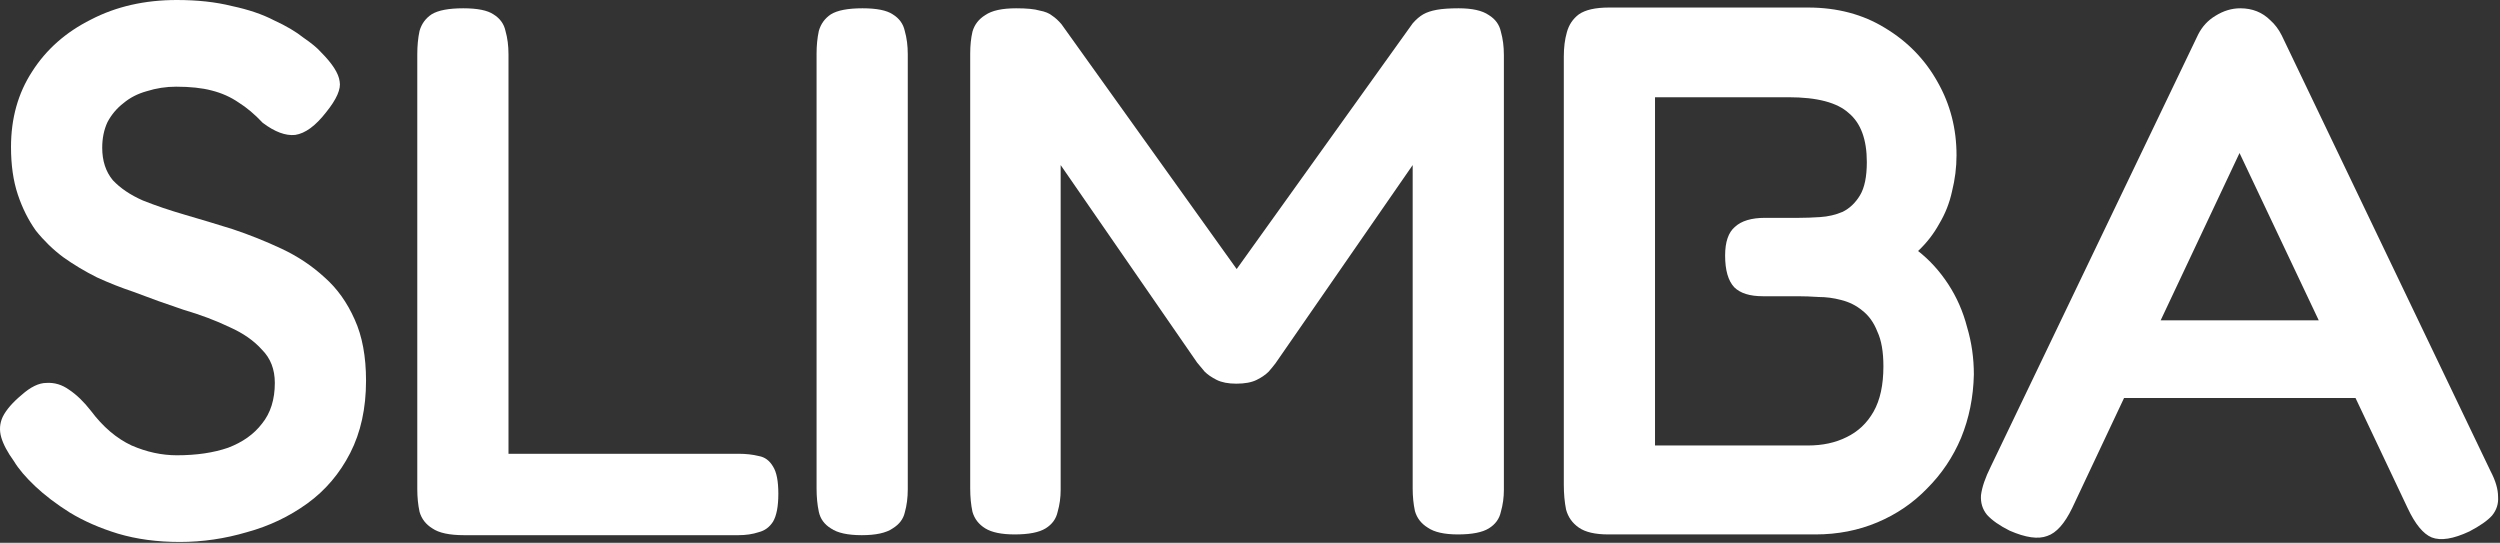 <svg width="829" height="180" viewBox="0 0 829 180" fill="none" xmlns="http://www.w3.org/2000/svg">
<rect x="0" y="0" width="829" height="180" fill="#333333" stroke="none"/>
<path d="M825.861 156.219C827.527 159.385 828.361 162.218 828.361 164.718C828.527 167.051 827.861 169.134 826.361 170.967C824.861 172.633 822.362 174.383 818.863 176.216C813.53 178.715 809.364 179.382 806.365 178.215C803.532 177.049 800.866 173.799 798.366 168.467L742.627 50.74L687.138 168.467C684.638 173.633 681.889 176.715 678.89 177.715C675.89 178.882 671.724 178.298 666.392 175.966C663.059 174.299 660.56 172.55 658.893 170.717C657.394 168.884 656.727 166.717 656.894 164.218C657.227 161.552 658.31 158.386 660.143 154.72L728.88 11.497C730.213 8.831 732.129 6.748 734.629 5.249C737.295 3.582 740.044 2.749 742.877 2.749C744.877 2.749 746.71 3.082 748.376 3.749C750.043 4.415 751.542 5.415 752.875 6.748C754.375 8.081 755.625 9.748 756.624 11.747L825.861 156.219ZM698.136 131.974L710.133 106.229H775.371L787.369 131.974H698.136Z" fill="white"/>
<path d="M533.306 177.215C528.974 177.215 525.725 176.465 523.558 174.966C521.392 173.466 519.976 171.466 519.309 168.967C518.809 166.467 518.559 163.718 518.559 160.719V18.746C518.559 15.746 518.893 13.08 519.559 10.748C520.226 8.248 521.559 6.248 523.558 4.749C525.725 3.249 529.057 2.499 533.556 2.499H599.544C609.208 2.499 617.707 4.749 625.039 9.248C632.537 13.747 638.369 19.746 642.535 27.244C646.701 34.576 648.784 42.658 648.784 51.49C648.784 55.489 648.284 59.488 647.284 63.487C646.451 67.32 645.035 70.903 643.035 74.235C641.202 77.568 638.869 80.567 636.037 83.234C639.869 86.233 643.202 89.899 646.035 94.231C648.867 98.564 650.95 103.313 652.283 108.479C653.783 113.478 654.533 118.727 654.533 124.226C654.366 131.724 652.95 138.723 650.284 145.221C647.618 151.554 643.868 157.136 639.036 161.968C634.37 166.801 628.871 170.55 622.539 173.216C616.207 175.882 609.375 177.215 602.043 177.215H533.306ZM548.803 147.721H599.544C604.376 147.721 608.625 146.805 612.291 144.972C616.124 143.139 619.123 140.306 621.289 136.473C623.456 132.641 624.539 127.642 624.539 121.476C624.539 116.644 623.872 112.811 622.539 109.978C621.373 106.979 619.706 104.646 617.54 102.98C615.541 101.313 613.208 100.147 610.542 99.48C608.042 98.814 605.542 98.481 603.043 98.481C600.543 98.314 598.211 98.231 596.044 98.231H584.547C580.214 98.231 577.048 97.231 575.048 95.231C573.049 93.065 572.049 89.566 572.049 84.733C572.049 80.234 573.132 77.068 575.298 75.235C577.465 73.235 580.797 72.236 585.296 72.236H596.544C598.71 72.236 601.043 72.152 603.543 71.986C606.209 71.819 608.709 71.236 611.041 70.236C613.374 69.07 615.291 67.237 616.79 64.737C618.29 62.237 619.04 58.572 619.04 53.739C619.04 46.241 617.04 40.825 613.041 37.492C609.208 33.993 602.543 32.243 593.045 32.243H548.803V147.721Z" fill="white"/>
<path d="M336.468 177.215C332.136 177.215 328.886 176.549 326.72 175.216C324.554 173.883 323.137 172.05 322.471 169.717C321.971 167.384 321.721 164.801 321.721 161.968V17.746C321.721 15.08 321.971 12.664 322.471 10.498C323.137 8.165 324.554 6.332 326.72 4.999C328.886 3.499 332.302 2.749 336.968 2.749C340.467 2.749 343.05 2.999 344.717 3.499C346.55 3.832 347.966 4.415 348.966 5.249C349.966 5.915 350.965 6.832 351.965 7.998L412.953 93.232H407.205L468.443 7.748C469.609 6.415 470.776 5.415 471.942 4.749C473.108 4.082 474.608 3.582 476.441 3.249C478.274 2.916 480.69 2.749 483.69 2.749C488.189 2.749 491.522 3.499 493.688 4.999C495.854 6.332 497.187 8.165 497.687 10.498C498.354 12.83 498.687 15.413 498.687 18.246V162.468C498.687 164.968 498.354 167.384 497.687 169.717C497.187 172.05 495.854 173.883 493.688 175.216C491.522 176.549 488.106 177.215 483.44 177.215C478.941 177.215 475.608 176.465 473.442 174.966C471.276 173.633 469.859 171.8 469.193 169.467C468.693 167.134 468.443 164.634 468.443 161.968V54.739L422.952 120.476C422.452 121.143 421.702 122.059 420.702 123.226C419.702 124.226 418.369 125.142 416.703 125.975C415.036 126.808 412.787 127.225 409.954 127.225C407.288 127.225 405.122 126.808 403.455 125.975C401.789 125.142 400.456 124.226 399.456 123.226C398.623 122.226 397.79 121.226 396.957 120.226L351.715 54.739V162.468C351.715 164.968 351.382 167.384 350.715 169.717C350.216 172.05 348.882 173.883 346.716 175.216C344.55 176.549 341.134 177.215 336.468 177.215Z" fill="white"/>
<path d="M285.772 177.465C281.107 177.465 277.691 176.715 275.524 175.216C273.358 173.883 272.025 172.05 271.525 169.717C271.025 167.384 270.775 164.801 270.775 161.968V17.746C270.775 15.08 271.025 12.58 271.525 10.248C272.192 7.915 273.525 6.082 275.524 4.749C277.691 3.416 281.19 2.749 286.022 2.749C290.688 2.749 294.021 3.416 296.02 4.749C298.187 6.082 299.52 7.915 300.02 10.248C300.686 12.58 301.019 15.163 301.019 17.996V162.218C301.019 165.051 300.686 167.634 300.02 169.967C299.52 172.133 298.187 173.883 296.02 175.216C293.854 176.715 290.438 177.465 285.772 177.465Z" fill="white"/>
<path d="M153.869 177.465C149.037 177.465 145.537 176.715 143.371 175.216C141.205 173.883 139.788 172.05 139.122 169.717C138.622 167.384 138.372 164.884 138.372 162.218V17.996C138.372 15.163 138.622 12.58 139.122 10.248C139.788 7.915 141.121 6.082 143.121 4.749C145.287 3.416 148.787 2.749 153.619 2.749C158.285 2.749 161.617 3.416 163.617 4.749C165.783 6.082 167.116 7.915 167.616 10.248C168.283 12.58 168.616 15.163 168.616 17.996V150.471H244.851C247.351 150.471 249.601 150.72 251.6 151.22C253.6 151.554 255.183 152.72 256.349 154.72C257.516 156.553 258.099 159.552 258.099 163.718C258.099 167.884 257.516 170.967 256.349 172.966C255.183 174.799 253.6 175.966 251.6 176.466C249.601 177.132 247.351 177.465 244.851 177.465H153.869Z" fill="white"/>
<path d="M59.639 179.715C52.14 179.715 45.308 178.799 39.142 176.966C33.144 175.133 27.811 172.8 23.145 169.967C18.646 167.134 14.814 164.218 11.648 161.219C8.482 158.219 6.149 155.47 4.649 152.97C2.483 149.971 1.066 147.305 0.4 144.972C-0.267 142.639 -0.1 140.39 0.9 138.223C2.066 135.89 4.149 133.474 7.149 130.975C10.148 128.309 12.898 126.976 15.397 126.976C18.063 126.809 20.563 127.559 22.896 129.225C25.395 130.891 27.811 133.224 30.144 136.224C34.143 141.556 38.642 145.389 43.642 147.722C48.641 149.888 53.64 150.971 58.639 150.971C65.137 150.971 70.803 150.138 75.635 148.471C80.468 146.638 84.217 143.972 86.883 140.473C89.716 136.974 91.132 132.474 91.132 126.976C91.132 122.476 89.716 118.81 86.883 115.978C84.217 112.978 80.634 110.479 76.135 108.479C71.636 106.313 66.554 104.397 60.888 102.73C55.389 100.897 49.807 98.898 44.142 96.731C40.142 95.398 36.143 93.815 32.144 91.982C28.145 89.983 24.395 87.733 20.896 85.234C17.563 82.734 14.564 79.818 11.898 76.485C9.398 72.986 7.399 68.987 5.899 64.488C4.399 59.988 3.649 54.739 3.649 48.741C3.649 39.242 5.982 30.911 10.648 23.745C15.314 16.413 21.812 10.665 30.144 6.499C38.476 2.166 47.974 0 58.639 0C65.471 0 71.553 0.667 76.885 2C82.384 3.166 87.05 4.749 90.882 6.749C94.882 8.582 98.131 10.498 100.631 12.498C103.297 14.331 105.213 15.914 106.379 17.247C110.212 21.079 112.295 24.329 112.628 26.995C113.128 29.494 111.628 32.91 108.129 37.243C104.63 41.742 101.214 44.242 97.881 44.741C94.715 45.075 91.132 43.742 87.133 40.742C84.467 37.909 81.801 35.66 79.135 33.993C76.469 32.16 73.469 30.827 70.136 29.994C66.97 29.161 63.054 28.744 58.389 28.744C55.056 28.744 51.807 29.244 48.641 30.244C45.641 31.077 43.058 32.41 40.892 34.243C38.726 35.91 36.976 37.993 35.643 40.492C34.477 42.992 33.894 45.825 33.894 48.99C33.894 53.323 35.06 56.906 37.393 59.739C39.892 62.405 43.225 64.654 47.391 66.487C51.557 68.153 56.222 69.737 61.388 71.236C66.554 72.736 71.803 74.319 77.135 75.985C82.634 77.818 88.05 79.985 93.382 82.484C98.714 84.984 103.463 88.15 107.629 91.982C111.795 95.648 115.128 100.314 117.627 105.98C120.127 111.478 121.377 118.227 121.377 126.226C121.377 135.391 119.627 143.389 116.128 150.221C112.628 157.053 107.879 162.635 101.88 166.968C95.882 171.3 89.216 174.466 81.884 176.466C74.552 178.632 67.137 179.715 59.639 179.715Z" fill="white"/>
</svg>
